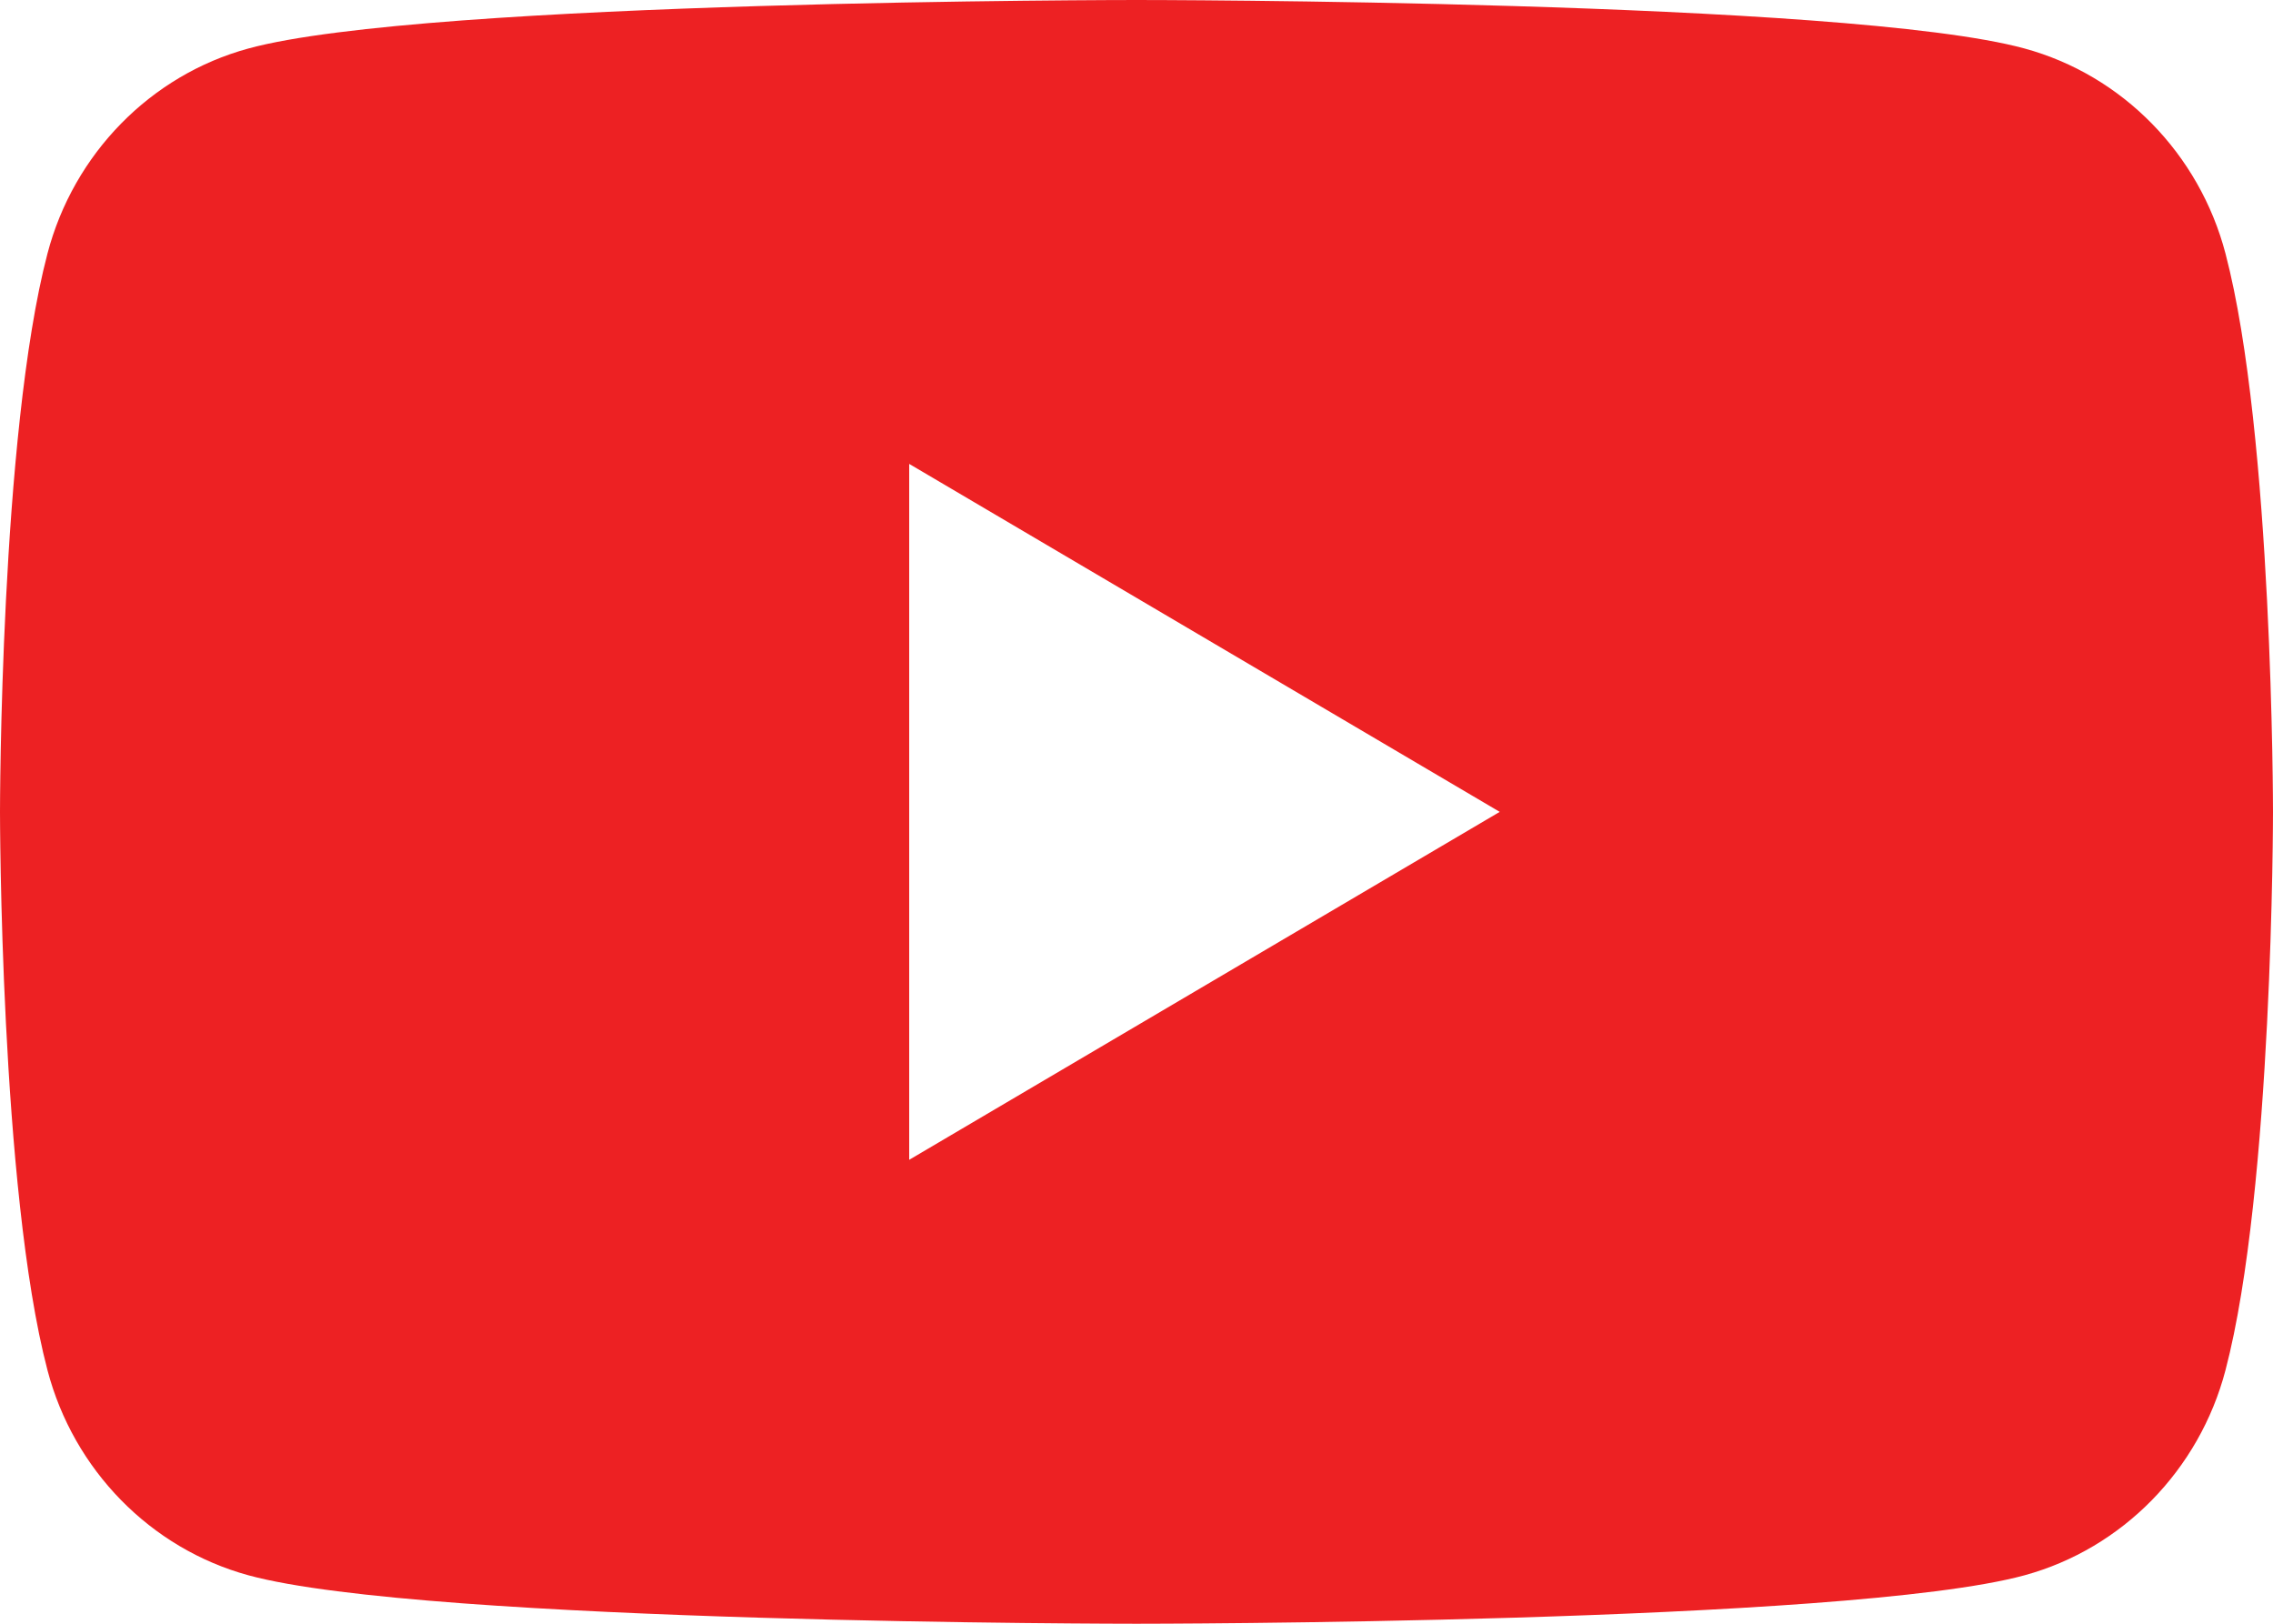 <svg width="70" height="50" viewBox="0 0 70 50" fill="none" xmlns="http://www.w3.org/2000/svg">
<g clip-path="url(#clip0_415_5702)">
<path d="M68.537 7.808C67.732 4.735 65.36 2.314 62.348 1.493C56.889 0 35 0 35 0C35 0 13.11 0 7.651 1.493C4.639 2.314 2.267 4.735 1.462 7.808C0 13.378 0 25 0 25C0 25 0 36.622 1.462 42.192C2.267 45.265 4.639 47.685 7.651 48.508C13.11 50 35 50 35 50C35 50 56.889 50 62.348 48.508C65.36 47.685 67.732 45.265 68.537 42.192C70 36.622 70 25 70 25C70 25 70 13.378 68.537 7.808ZM28 35.714V14.285L46.186 25L28 35.714Z" fill="#ED2123"/>
</g>
<defs>
<clipPath id="clip0_415_5702">
<rect width="70" height="50" fill="white"/>
</clipPath>
</defs>
</svg>
